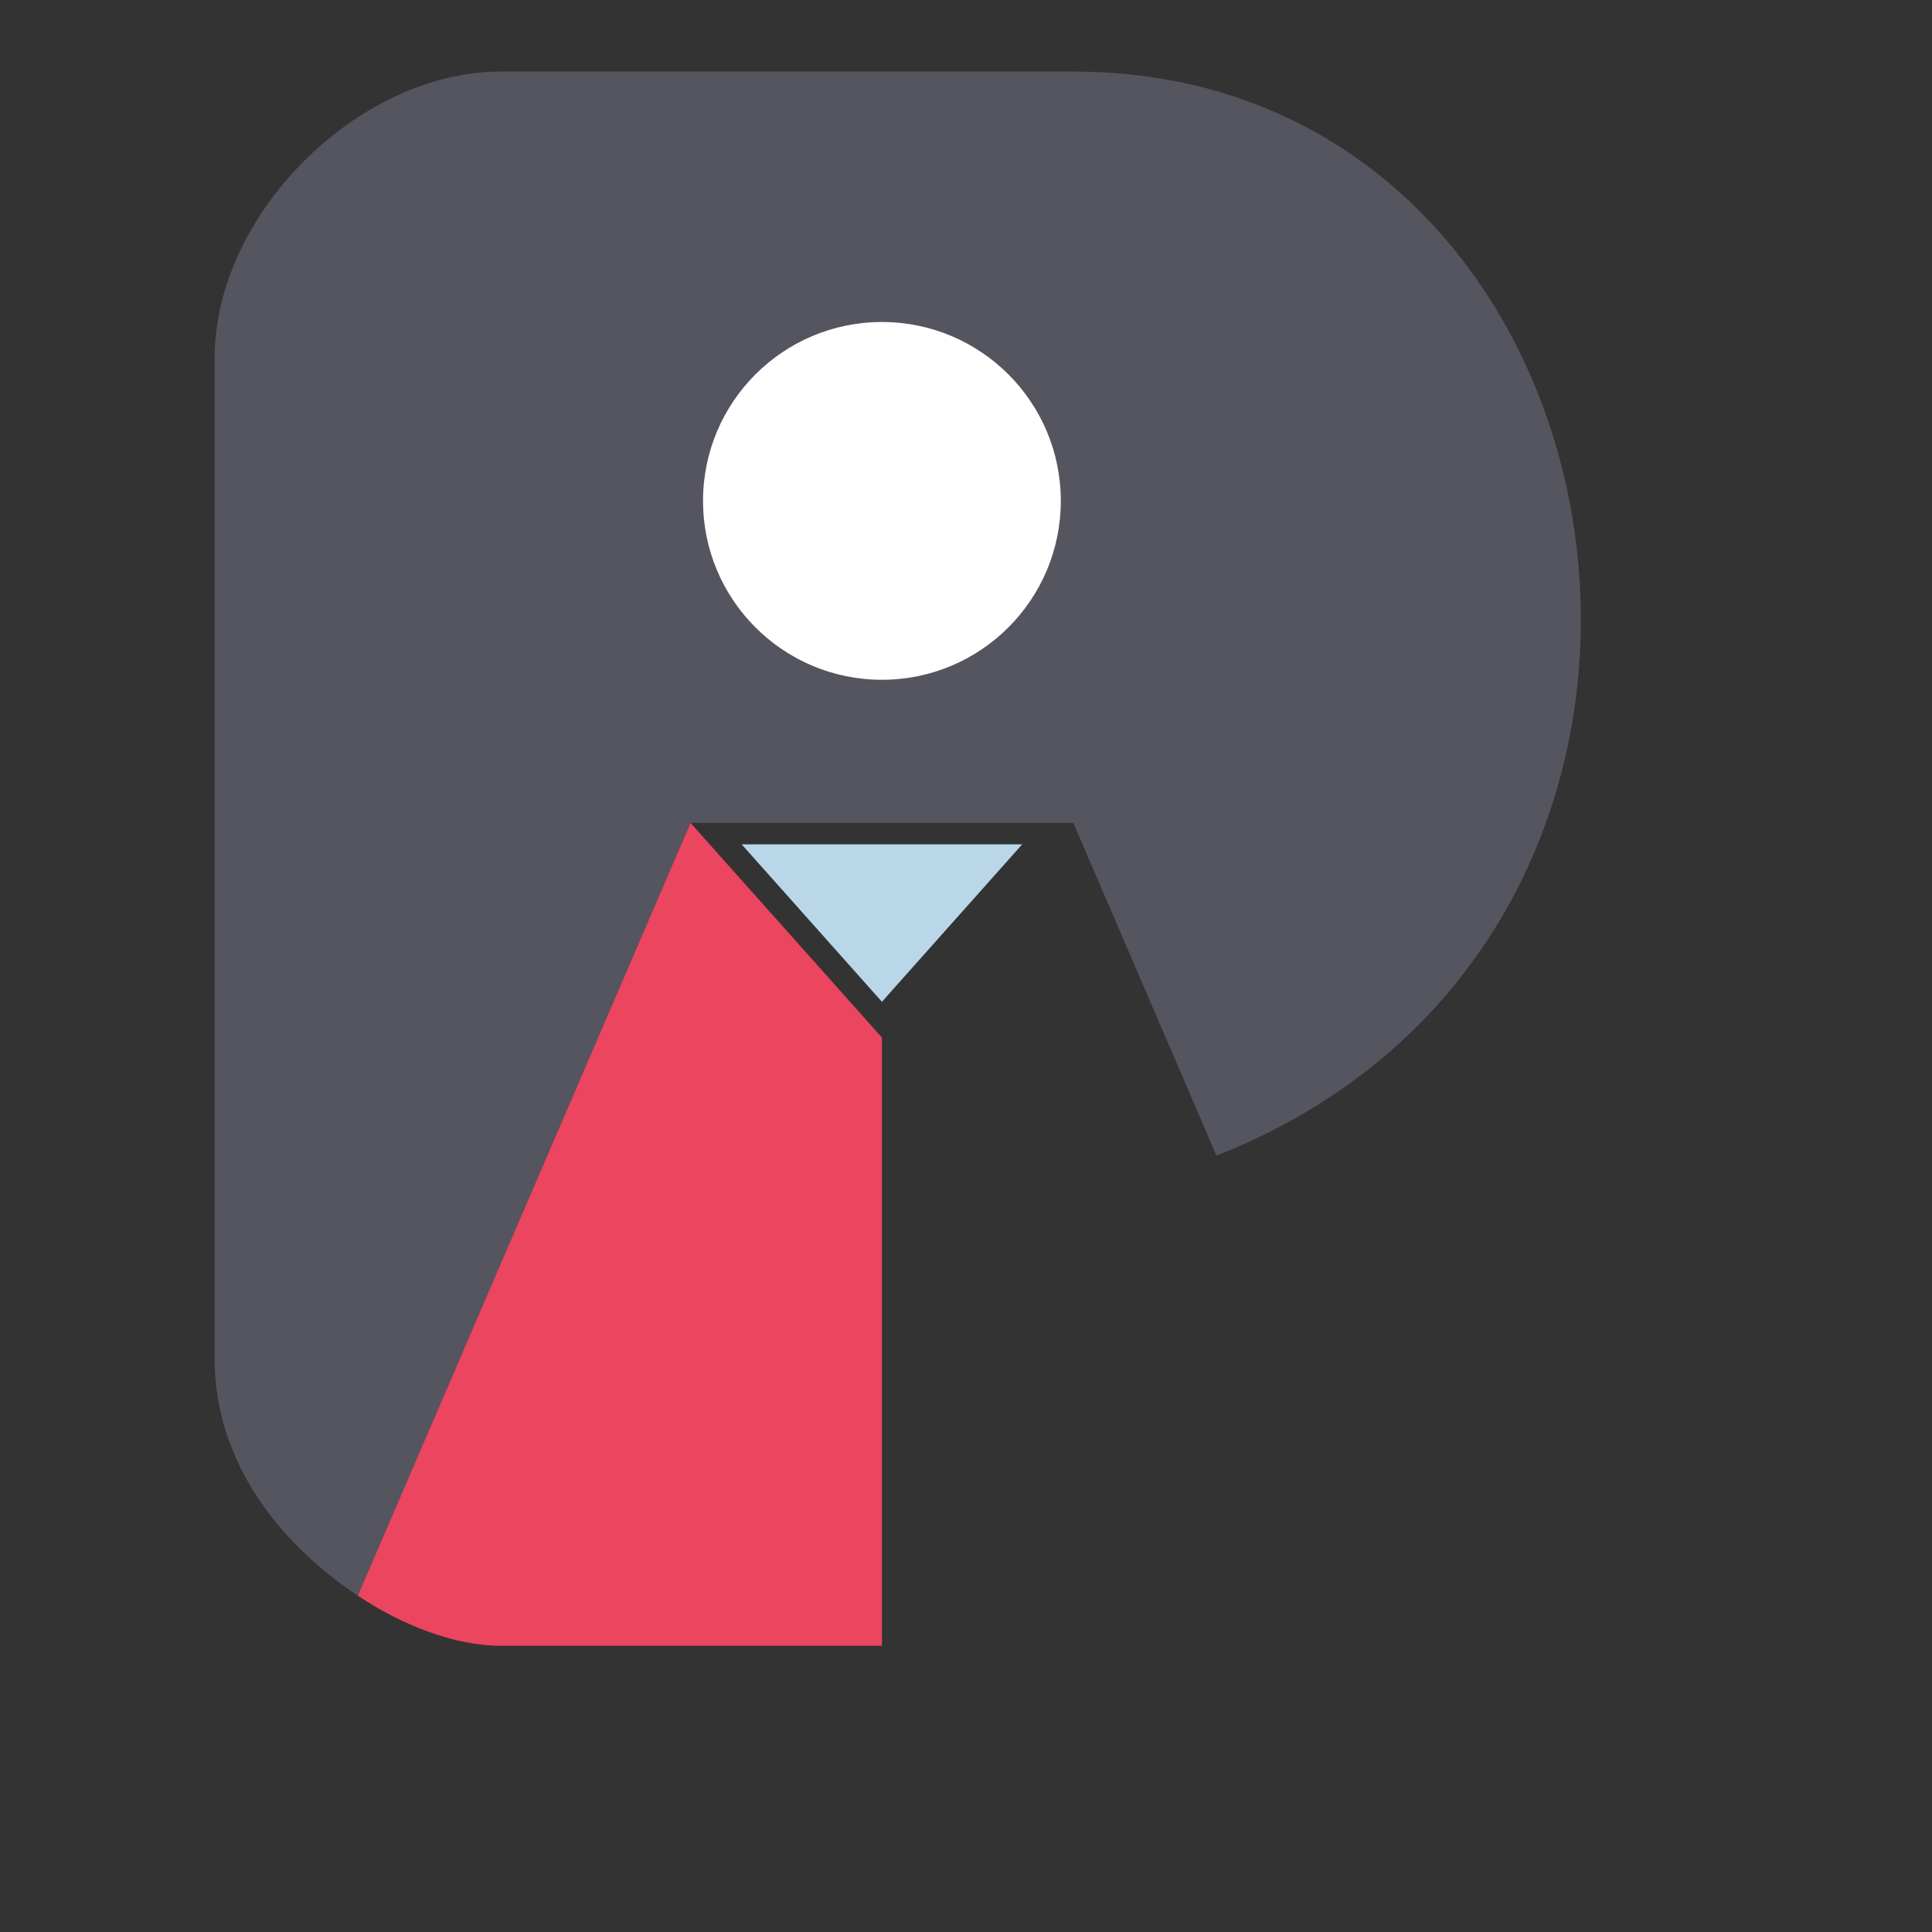 <?xml version="1.0" encoding="UTF-8"?>
<svg xmlns="http://www.w3.org/2000/svg" version="1.1" width="300" height="300" viewBox="30 30 270 270" xmlns:xlink="http://www.w3.org/1999/xlink">
<rect x="30" y="30" width="270" height="270" fill="#333333" stroke="none"/>
<g><rect fill="none" width="100%" height="100%" /></g>
<g><path fill="#555560" d="M 60 80 C 60 60, 80 40, 100 40 L 180 40 C 260 40, 280 160, 200 191.5 L 180 145 L 126.5 145 L 80 253 C 68 245, 60 233.3, 60 220 Z" /></g>
<g><path fill="#EB455F" d="M 126.5 145 L 80 253 C 86 257, 93.35 260, 100 260 L 153.25 260 L 153.25 175 Z" /></g>
<g><path fill="#BAD7E9" d="M 133.65 148 L 172.85 148 L 153.25 170 Z" /></g>
<g><circle fill="#FFFFFF" cx="153.25" cy="100" r="25" /></g>
</svg>